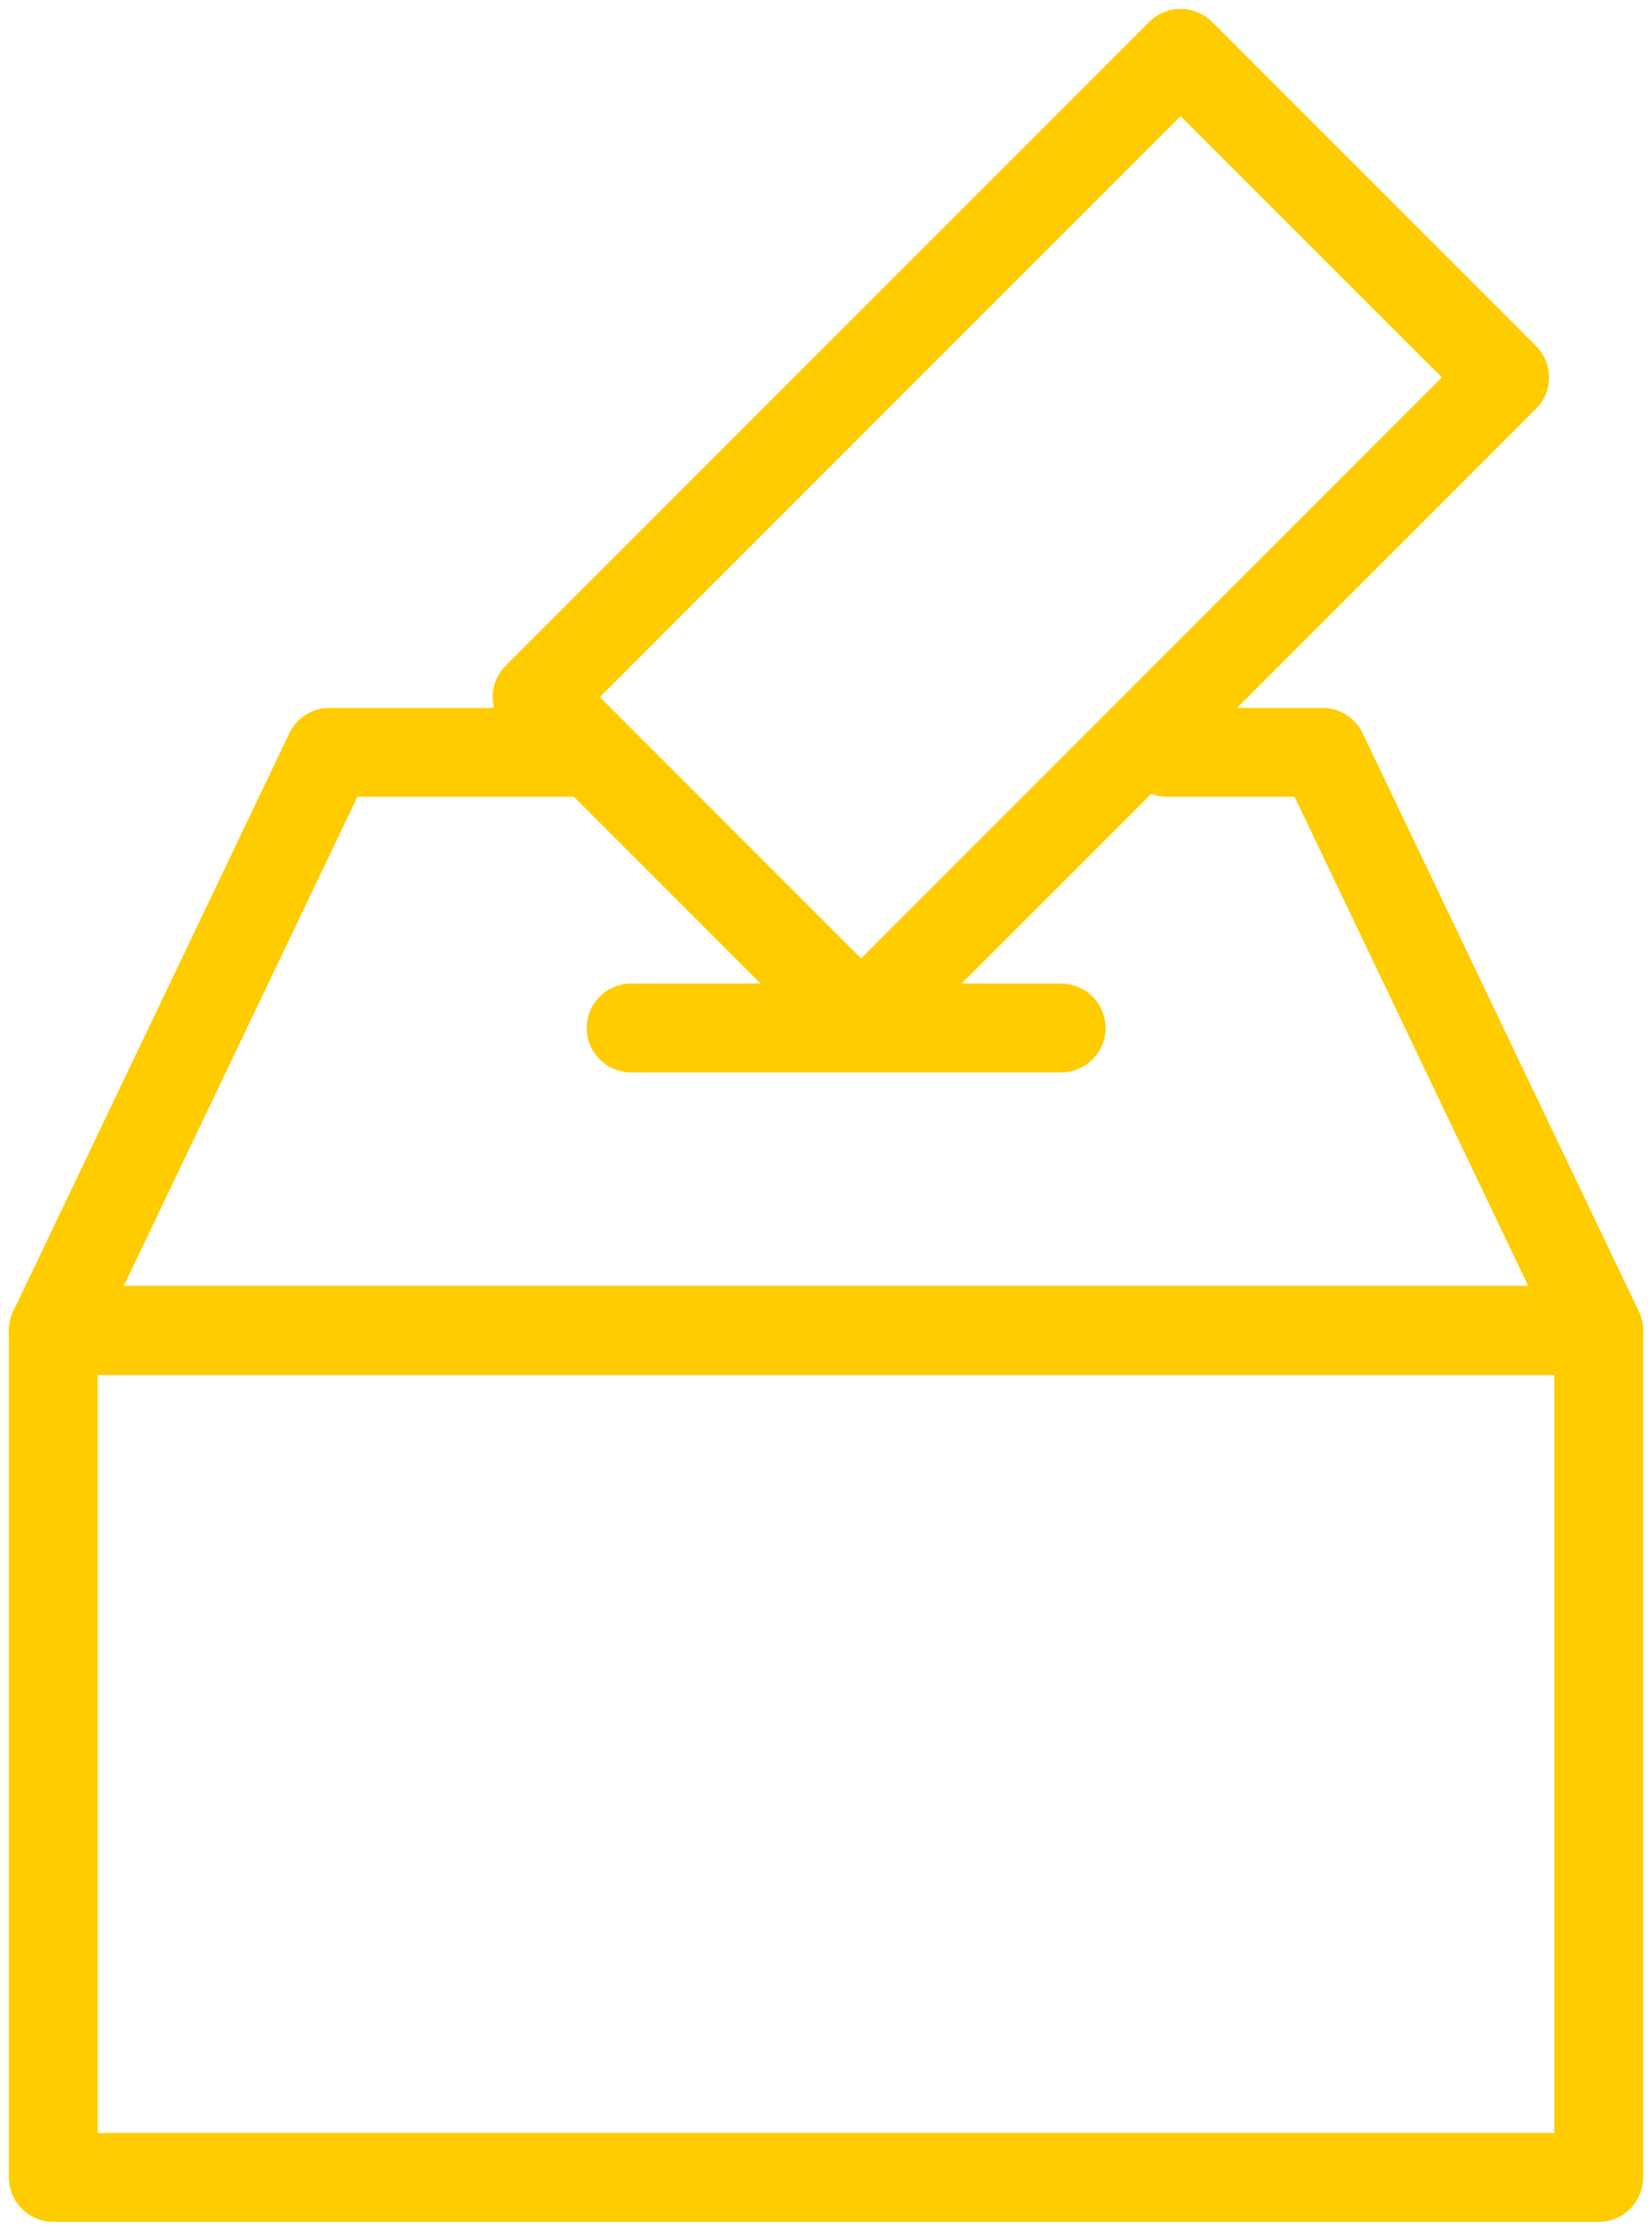 <?xml version="1.0" encoding="utf-8"?>
<svg viewBox="0 0 93 126" version="1.1" xmlns="http://www.w3.org/2000/svg">
  <g  transform="translate(-84, -187)" stroke="#FFCC00" stroke-width="5" fill="none" fill-rule="evenodd" stroke-linecap="round" stroke-linejoin="round">
    <polygon points="87 309.53 174 309.53 174 261.87 87 261.87"/>
    <polyline points="149.72 229.339 158.455 229.339 174 261.87 87 261.87 102.545 229.339 116.214 229.339"/>
    <line x1="143.739" y1="244.848" x2="119.53" y2="244.848"/>
    <polygon points="114.235 226.229 150.464 190 168.704 208.239 132.475 244.47"/>
  </g>
</svg>